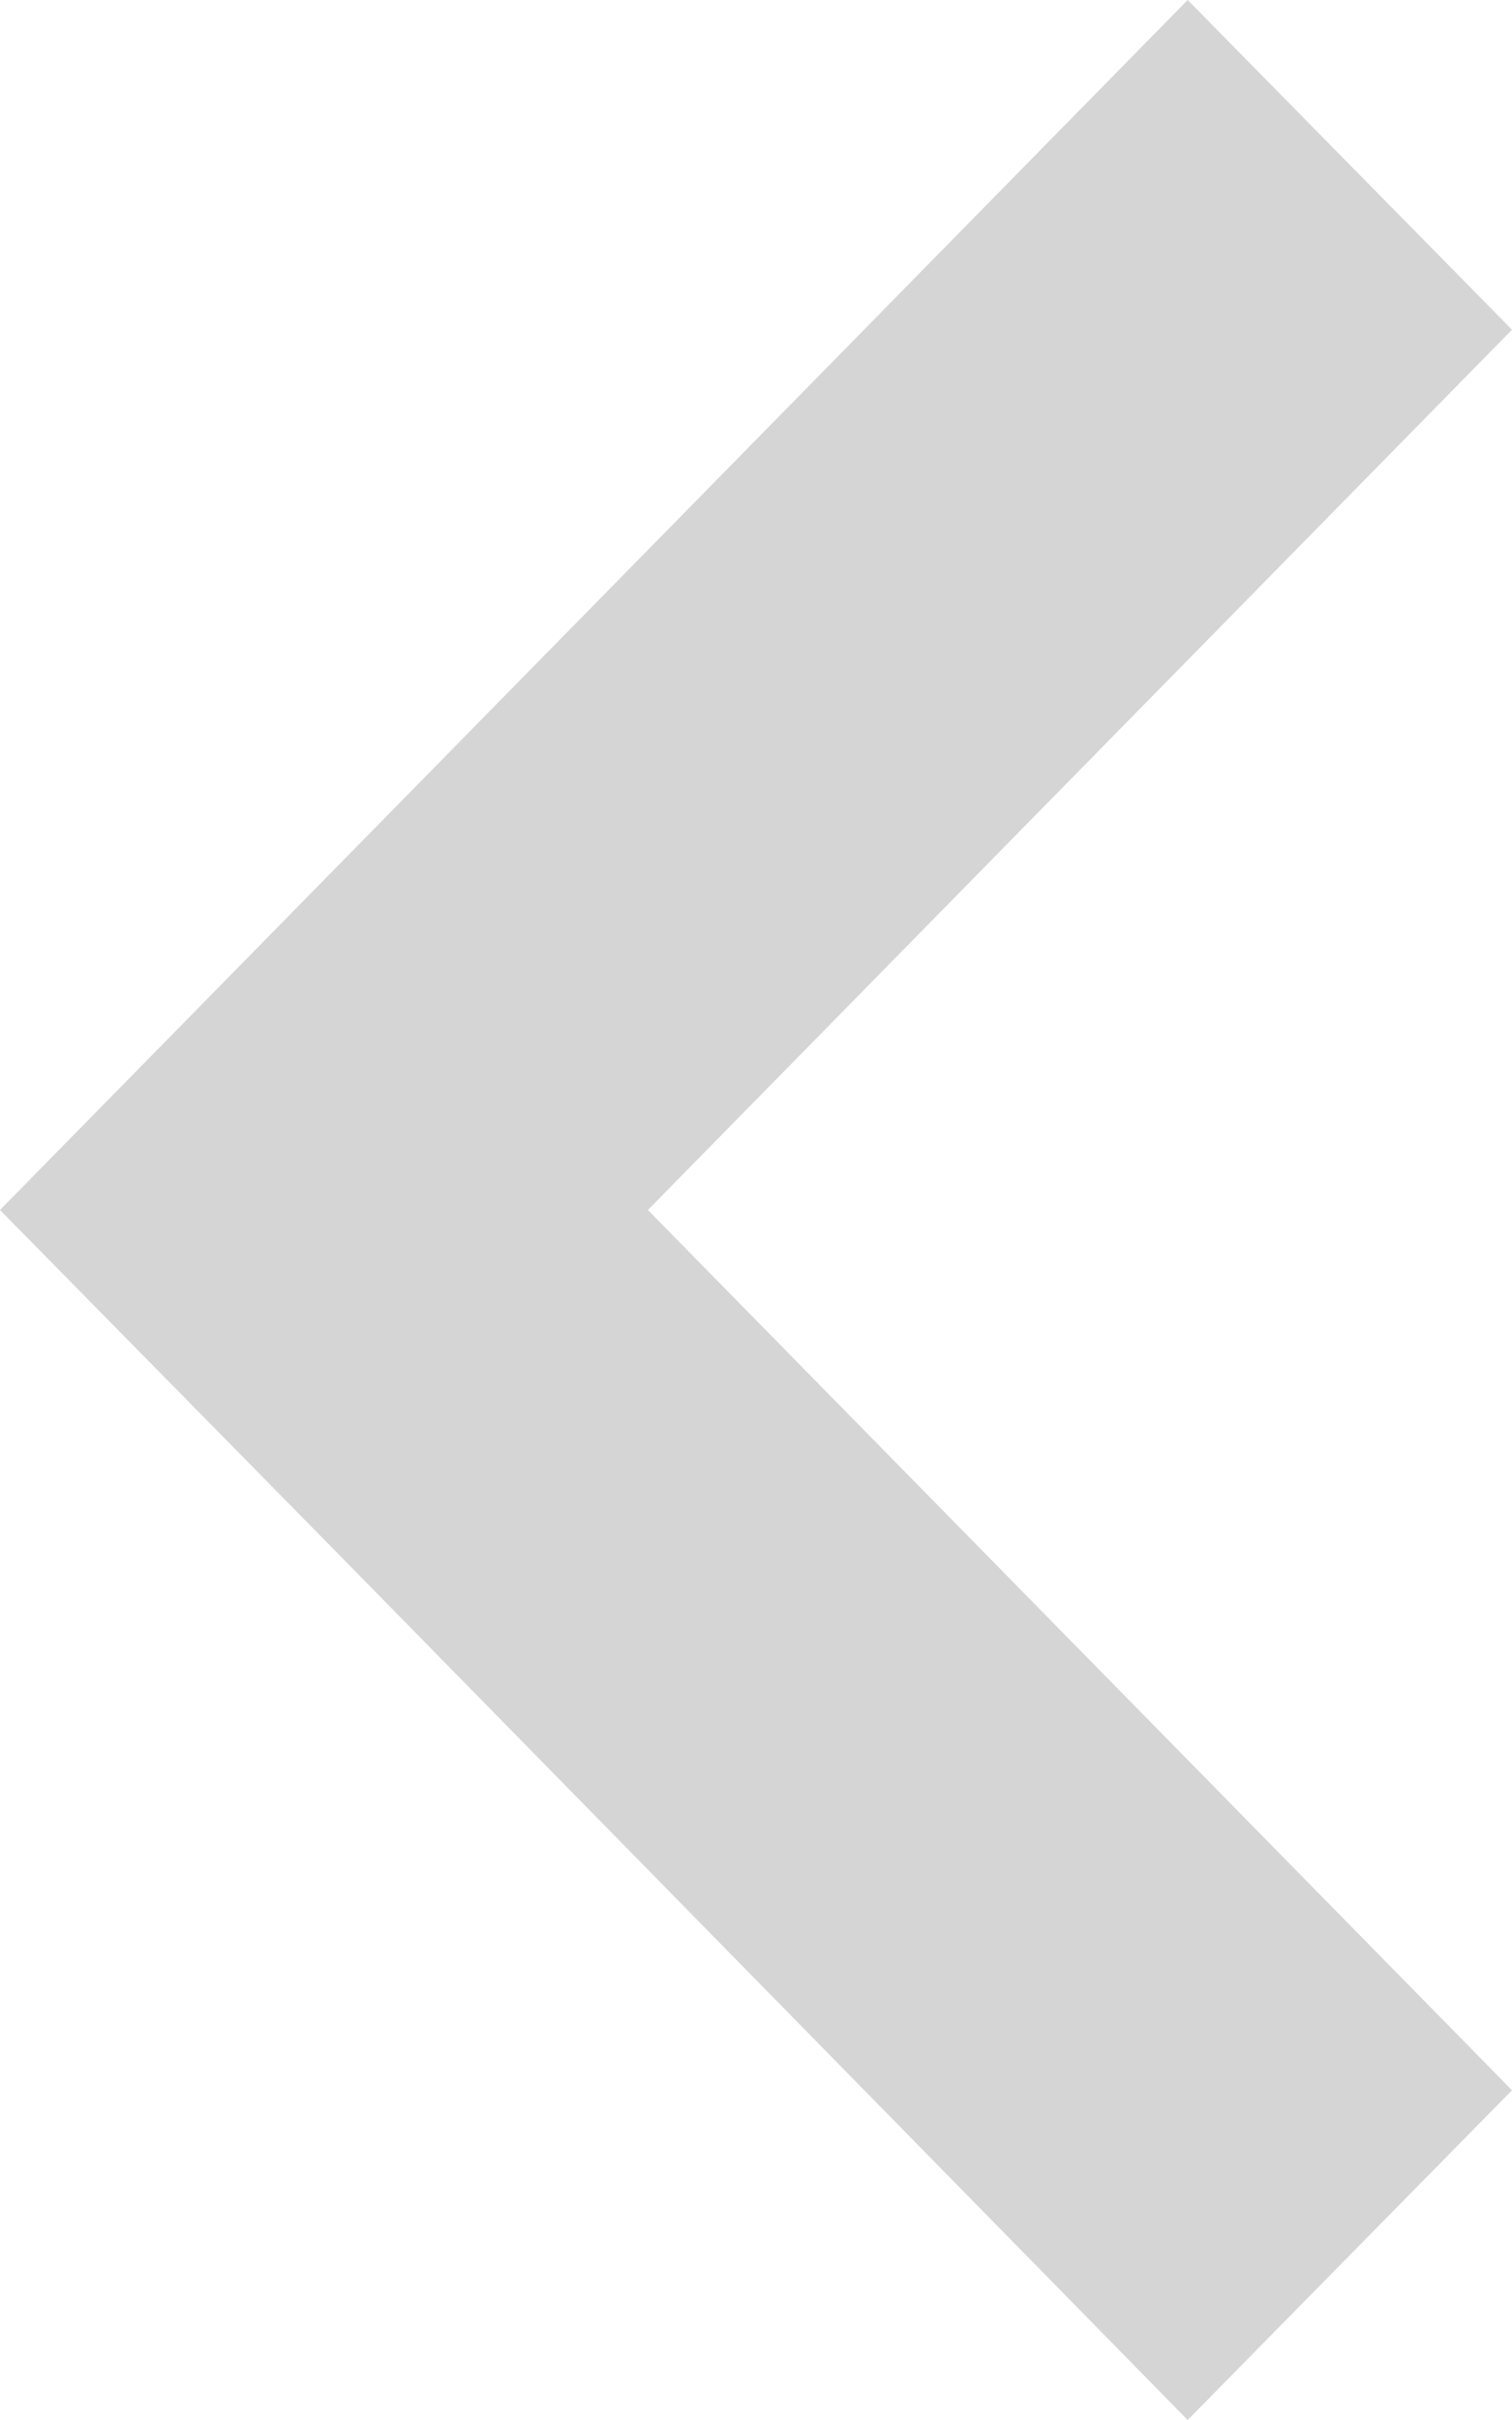 <svg xmlns="http://www.w3.org/2000/svg" id="Слой_1" data-name="Слой 1" viewBox="0 0 20 32"><defs><style>.cls-1{fill:#d5d5d5;fill-rule:evenodd;}</style></defs><path d="M20 4.36L15.71 0 0 16l4.29 4.36L15.71 32 20 27.64 8.57 16 20 4.36z" class="cls-1"/></svg>